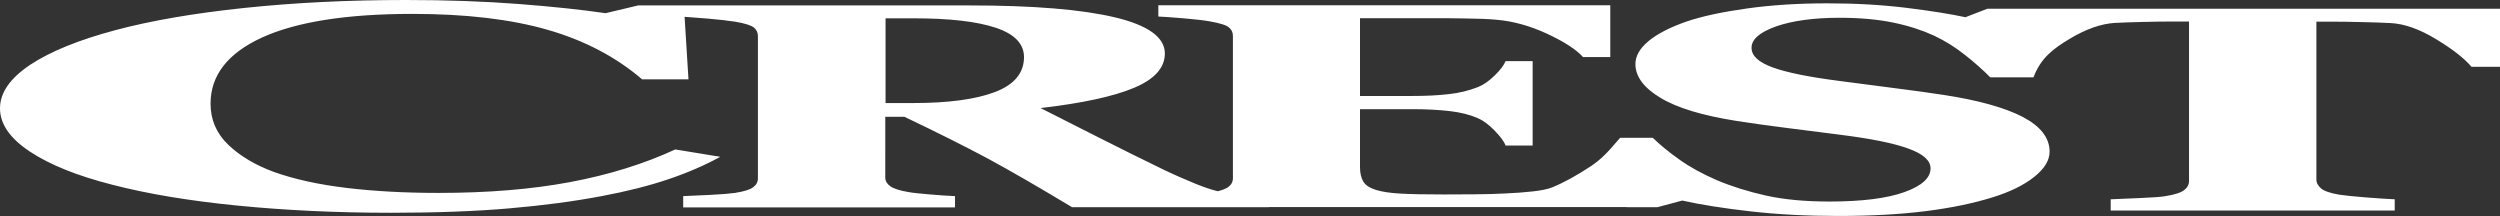 <?xml version="1.0" encoding="utf-8"?>
<!-- Generator: Adobe Illustrator 25.3.1, SVG Export Plug-In . SVG Version: 6.00 Build 0)  -->
<svg version="1.1" id="レイヤー_1" xmlns="http://www.w3.org/2000/svg" xmlns:xlink="http://www.w3.org/1999/xlink" x="0px"
	 y="0px" viewBox="0 0 180 15.56" style="enable-background:new 0 0 180 15.56;" xml:space="preserve">
<rect x="0" y="0" width="180" height="15.56" fill="#333333" stroke="none"/>
<style type="text/css">
	.st0{fill:#FFFFFF;}
</style>
<path class="st0" d="M71.63,6.63c-1.4,0.53-3.37,0.79-5.9,0.79h-1.97v-6.1h2.05c2.54,0,4.49,0.22,5.86,0.67
	c1.37,0.45,2.06,1.16,2.06,2.13C73.72,5.27,73.02,6.1,71.63,6.63z M145.34,0.63h-2.25l-1.58,0.61c-1.02-0.22-2.42-0.45-4.2-0.67
	c-1.78-0.22-3.69-0.33-5.73-0.33c-2.09,0-4.02,0.12-5.8,0.37c-1.78,0.25-3.24,0.56-4.38,0.95c-1.19,0.42-2.1,0.89-2.72,1.41
	c-0.62,0.52-0.93,1.07-0.93,1.64c0,0.9,0.6,1.71,1.8,2.43c1.2,0.73,3.03,1.28,5.5,1.67c1.07,0.16,2.21,0.33,3.43,0.48
	c1.22,0.16,2.55,0.33,4,0.51c2.23,0.28,3.87,0.61,4.93,1c1.06,0.38,1.59,0.86,1.59,1.42c0,0.69-0.63,1.26-1.88,1.71
	c-1.25,0.45-3.05,0.68-5.4,0.68c-1.74,0-3.27-0.14-4.57-0.43c-1.3-0.29-2.48-0.66-3.54-1.11c-1.02-0.44-1.92-0.93-2.69-1.48
	c-0.78-0.55-1.42-1.08-1.92-1.57h-0.48l0,0l-1.87,0c-0.33,0.34-1.03,1.33-2.07,2.02c-1.04,0.69-1.97,1.2-2.8,1.54
	c-0.31,0.13-0.78,0.23-1.41,0.3c-0.63,0.07-1.31,0.12-2.03,0.15c-0.64,0.03-1.38,0.06-2.23,0.06c-0.85,0.01-1.57,0.01-2.18,0.01
	c-1.29,0-2.32-0.02-3.07-0.06c-0.75-0.04-1.34-0.13-1.77-0.26c-0.45-0.14-0.76-0.33-0.92-0.59c-0.16-0.26-0.25-0.6-0.25-1.04V7.86
	h3.78c1.02,0,1.92,0.05,2.69,0.14c0.78,0.09,1.45,0.26,2.02,0.51c0.38,0.16,0.78,0.46,1.2,0.89c0.42,0.43,0.69,0.79,0.79,1.08h1.95
	V4.4h-1.95c-0.12,0.3-0.38,0.64-0.79,1.04c-0.41,0.4-0.81,0.68-1.2,0.83c-0.64,0.25-1.35,0.43-2.12,0.51
	c-0.78,0.09-1.64,0.13-2.59,0.13h-3.78V1.31h5.34c0.61,0,1.37,0,2.3,0.02c0.93,0.01,1.65,0.04,2.17,0.09
	c1.21,0.1,2.43,0.44,3.66,1.01c1.23,0.57,2.09,1.13,2.59,1.68h1.96V0.38H83.4v0.81c0.41,0.02,1.02,0.06,1.83,0.13
	c0.81,0.07,1.44,0.14,1.89,0.22c0.72,0.13,1.18,0.27,1.37,0.44c0.19,0.16,0.28,0.36,0.28,0.61v10.24c0,0.26-0.11,0.47-0.34,0.64
	c-0.15,0.11-0.41,0.21-0.75,0.3c-0.49-0.12-1.01-0.3-1.58-0.53c-0.92-0.38-1.65-0.7-2.19-0.96c-1.69-0.82-3.32-1.63-4.88-2.42
	c-1.56-0.79-2.93-1.48-4.11-2.08c3.02-0.35,5.27-0.84,6.74-1.46c1.47-0.62,2.21-1.44,2.21-2.47c0-1.16-1.2-2.03-3.59-2.6
	c-2.39-0.57-5.89-0.86-10.5-0.86H45.95L43.6,0.95c-1.7-0.25-3.77-0.47-6.22-0.66C34.92,0.1,32.2,0,29.22,0
	c-4.12,0-7.99,0.19-11.61,0.57c-3.62,0.38-6.72,0.91-9.3,1.6c-2.63,0.7-4.67,1.53-6.13,2.49C0.73,5.63,0,6.67,0,7.8
	c0,1.13,0.72,2.17,2.16,3.12c1.44,0.95,3.41,1.74,5.92,2.38c2.55,0.66,5.55,1.16,8.99,1.5c3.44,0.34,7.13,0.52,11.08,0.52
	c3.29,0,6.14-0.11,8.55-0.32c2.42-0.21,4.62-0.5,6.62-0.88c1.82-0.34,3.43-0.75,4.82-1.22c1.39-0.47,2.63-1.01,3.72-1.61l-3.24-0.53
	c-2.27,1.05-4.8,1.83-7.57,2.35c-2.77,0.52-5.92,0.78-9.46,0.78c-2.43,0-4.64-0.12-6.64-0.36c-2-0.24-3.73-0.62-5.2-1.14
	c-1.37-0.5-2.47-1.16-3.32-1.97c-0.85-0.82-1.27-1.8-1.27-2.96c0-2.04,1.24-3.63,3.71-4.76c2.48-1.13,6.09-1.7,10.84-1.7
	c3.81,0,7.05,0.38,9.7,1.14c2.65,0.76,4.93,1.95,6.82,3.57h3.34l-0.28-4.5c0.42,0.03,0.98,0.07,1.68,0.13
	c0.75,0.06,1.4,0.14,1.95,0.22c0.72,0.12,1.18,0.27,1.37,0.43c0.19,0.16,0.28,0.37,0.28,0.61v10.24c0,0.26-0.11,0.47-0.34,0.64
	c-0.22,0.17-0.66,0.31-1.32,0.41c-0.35,0.05-0.93,0.1-1.74,0.14c-0.82,0.04-1.48,0.07-1.98,0.09v0.81h19.57v-0.81
	c-0.5-0.02-1.1-0.06-1.8-0.12c-0.7-0.06-1.21-0.11-1.54-0.17c-0.66-0.11-1.1-0.26-1.33-0.43c-0.23-0.17-0.35-0.37-0.35-0.62V8.41
	h1.38c2.39,1.14,4.4,2.15,6.01,3.01c1.61,0.87,3.63,2.04,6.06,3.5h14.17v-0.01h25.76v0.01l2.21,0l1.79-0.48
	c1.34,0.3,2.99,0.56,4.93,0.78c1.94,0.22,4.03,0.33,6.28,0.33c2.41,0,4.53-0.12,6.34-0.35c1.81-0.23,3.41-0.56,4.79-0.99
	c1.26-0.39,2.26-0.88,3-1.47c0.74-0.59,1.11-1.19,1.11-1.82c0-1-0.65-1.83-1.95-2.51c-1.3-0.67-3.21-1.2-5.71-1.58
	c-1.04-0.16-2.22-0.32-3.55-0.49c-1.33-0.17-2.63-0.34-3.91-0.51c-2.18-0.28-3.78-0.6-4.8-0.97c-1.03-0.37-1.54-0.84-1.54-1.42
	c0-0.61,0.59-1.12,1.77-1.54c1.18-0.41,2.71-0.62,4.57-0.62c1.48,0,2.78,0.12,3.88,0.35c1.11,0.23,2.08,0.55,2.93,0.94
	c0.78,0.37,1.52,0.83,2.21,1.38c0.7,0.55,1.31,1.09,1.83,1.62h2.22v0l0.89,0c0.53-1.4,1.42-2.06,2.6-2.77
	c1.18-0.71,2.27-1.09,3.26-1.15c0.55-0.03,1.23-0.05,2.04-0.07c0.81-0.02,1.5-0.03,2.09-0.03h1.21v11.48c0,0.25-0.11,0.47-0.34,0.65
	c-0.22,0.18-0.67,0.33-1.34,0.44c-0.33,0.06-0.94,0.1-1.85,0.14c-0.91,0.04-1.61,0.07-2.11,0.09v0.81h20.45v-0.81
	c-0.59-0.03-1.3-0.07-2.13-0.14c-0.84-0.07-1.45-0.13-1.85-0.19c-0.65-0.11-1.09-0.26-1.32-0.45c-0.22-0.19-0.34-0.4-0.34-0.65V1.56
	h1.21c0.58,0,1.28,0.01,2.09,0.03c0.81,0.02,1.49,0.04,2.04,0.07c1,0.05,2.09,0.44,3.26,1.15c1.18,0.71,2.04,1.38,2.57,2H180V0.63
	H145.34"/>
</svg>
